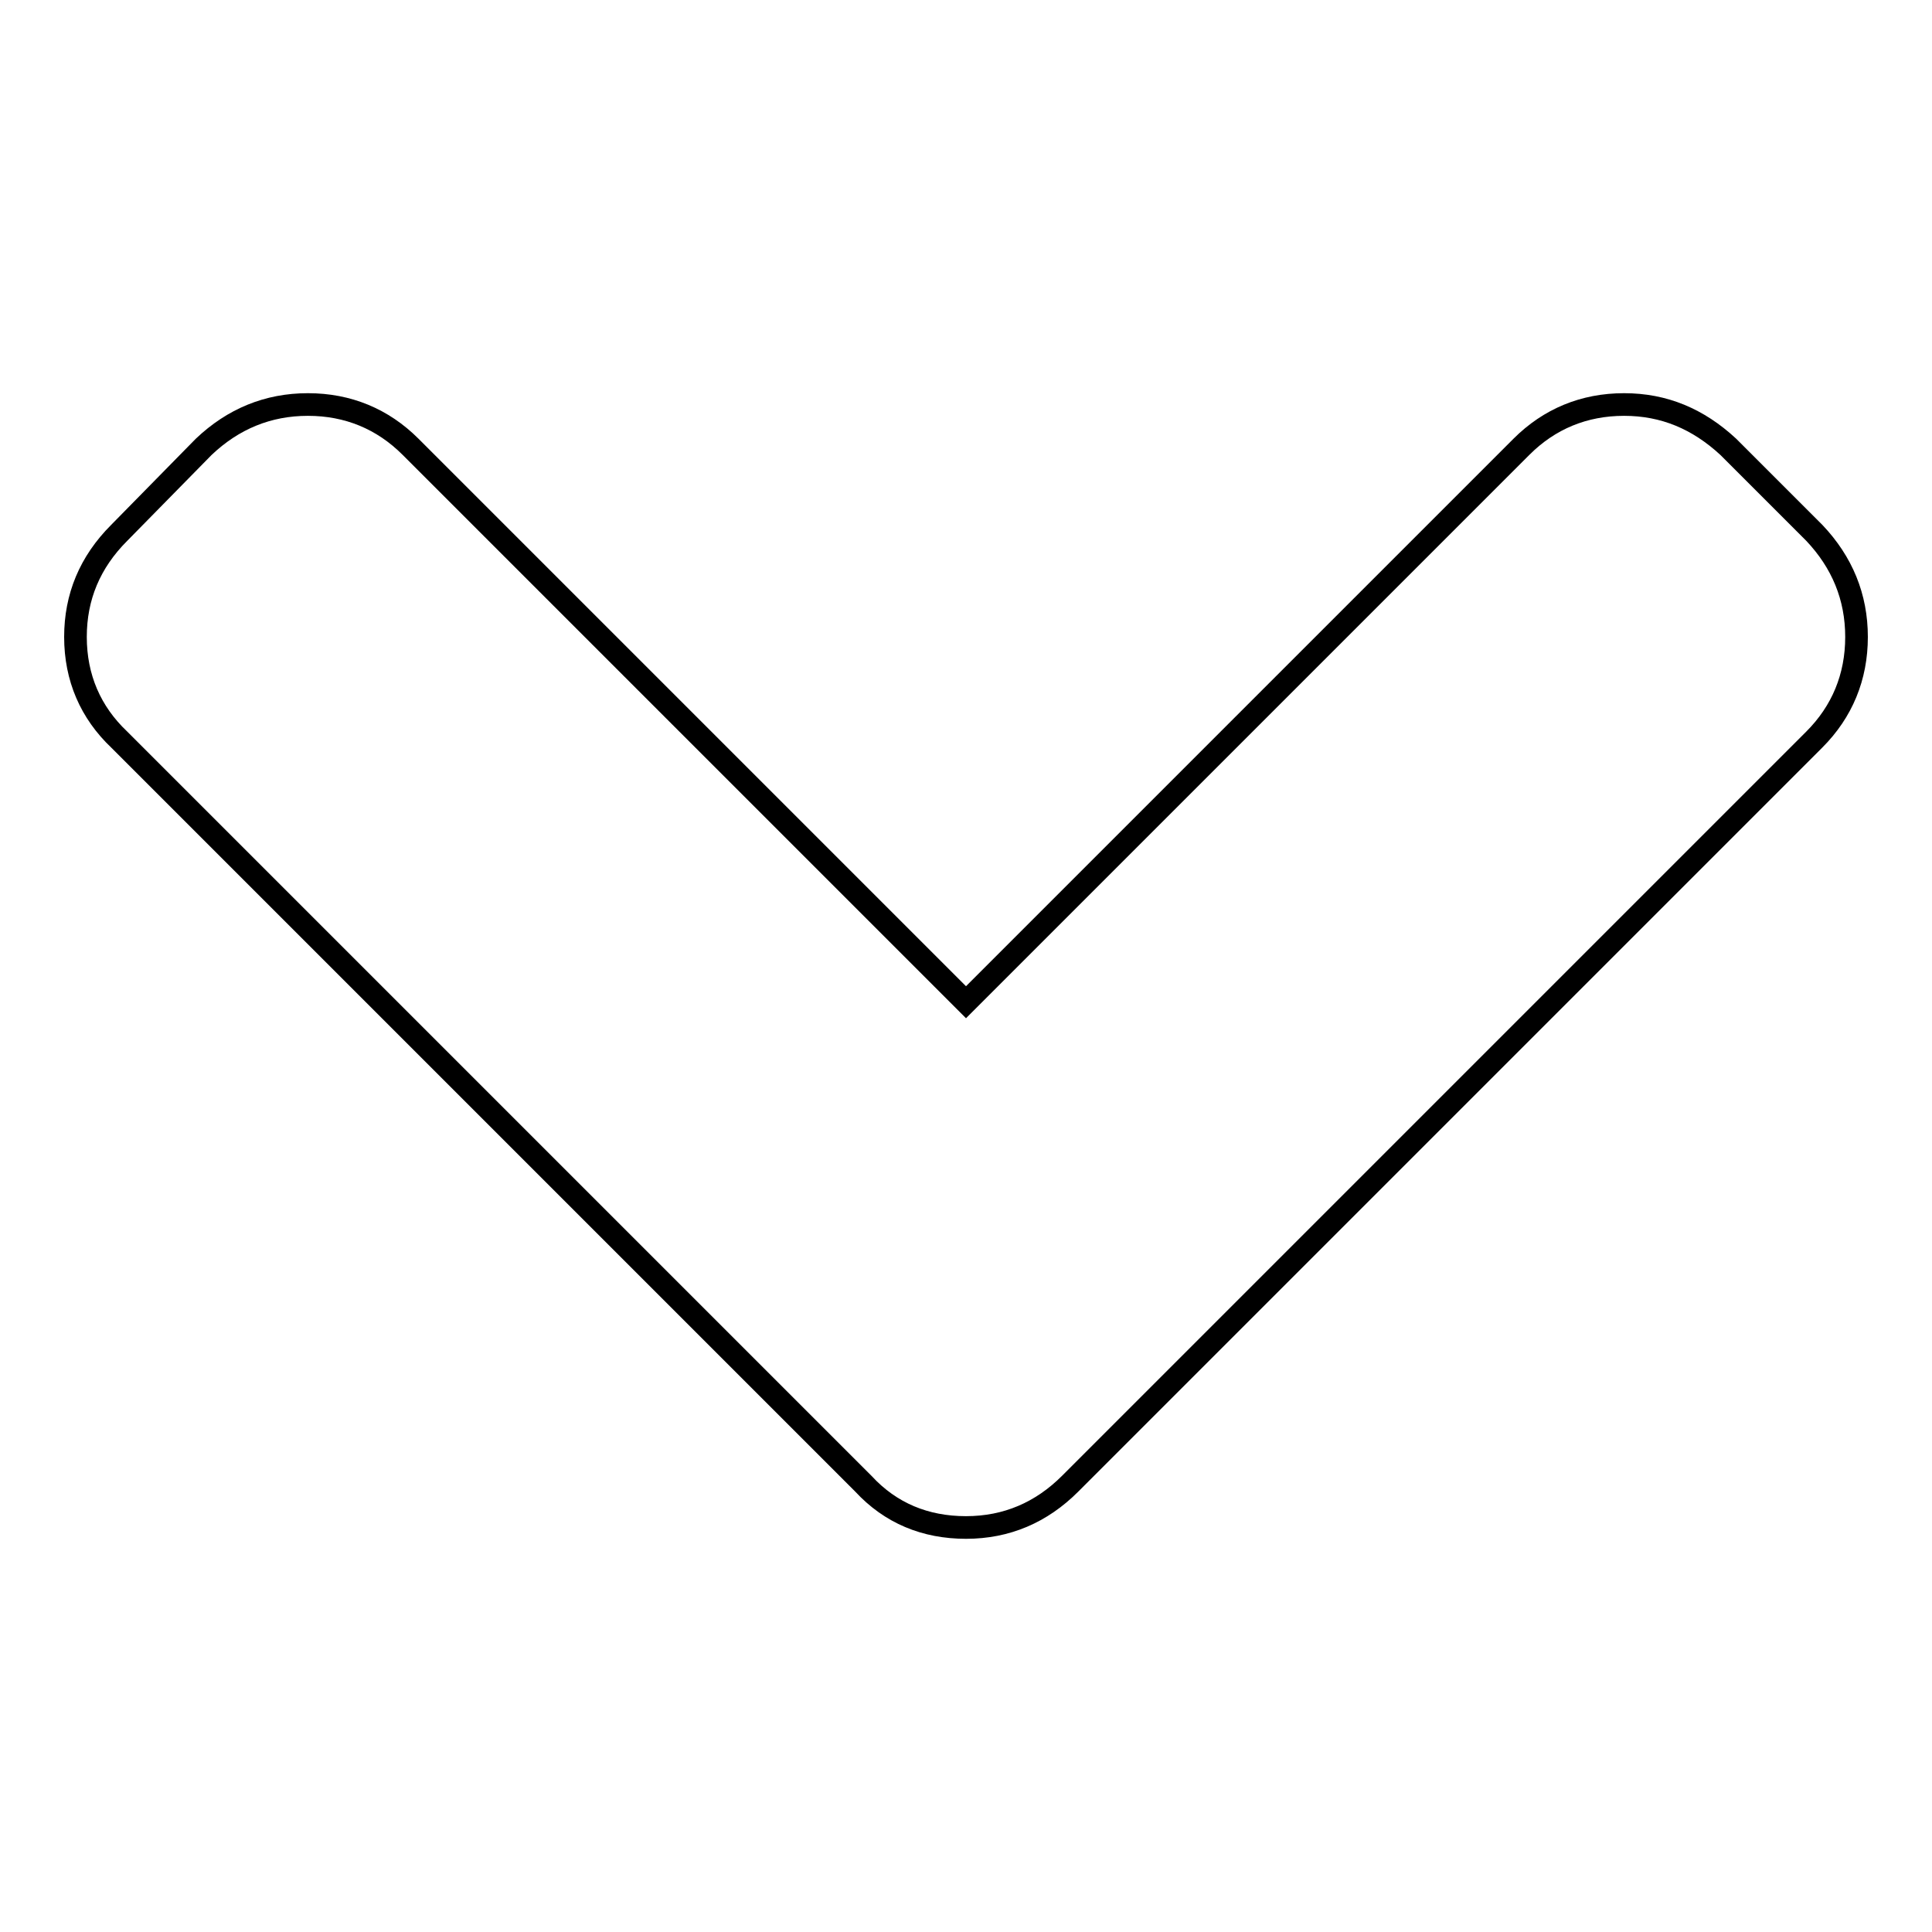 <?xml version="1.0" encoding="utf-8"?>
<!-- Svg Vector Icons : http://www.onlinewebfonts.com/icon -->
<!DOCTYPE svg PUBLIC "-//W3C//DTD SVG 1.1//EN" "http://www.w3.org/Graphics/SVG/1.1/DTD/svg11.dtd">
<svg version="1.1" xmlns="http://www.w3.org/2000/svg" xmlns:xlink="http://www.w3.org/1999/xlink" x="0px" y="0px" viewBox="0 0 256 256" enable-background="new 0 0 256 256" xml:space="preserve">
<g><g><path stroke-width="3" fill-opacity="0" stroke="#000000"  d="M246,84.4c0,5.3-1.9,9.9-5.6,13.6l-98.6,98.6c-3.8,3.8-8.4,5.8-13.8,5.8c-5.4,0-10-1.9-13.6-5.8L15.8,98c-3.8-3.6-5.8-8.2-5.8-13.6c0-5.3,1.9-9.9,5.8-13.8L27,59.2c3.9-3.7,8.5-5.6,13.8-5.6c5.3,0,9.9,1.9,13.6,5.6l73.6,73.6l73.6-73.6c3.7-3.7,8.3-5.6,13.6-5.6c5.3,0,9.8,1.9,13.8,5.6l11.4,11.4C244.1,74.5,246,79.1,246,84.4L246,84.4z"/></g></g>
</svg>